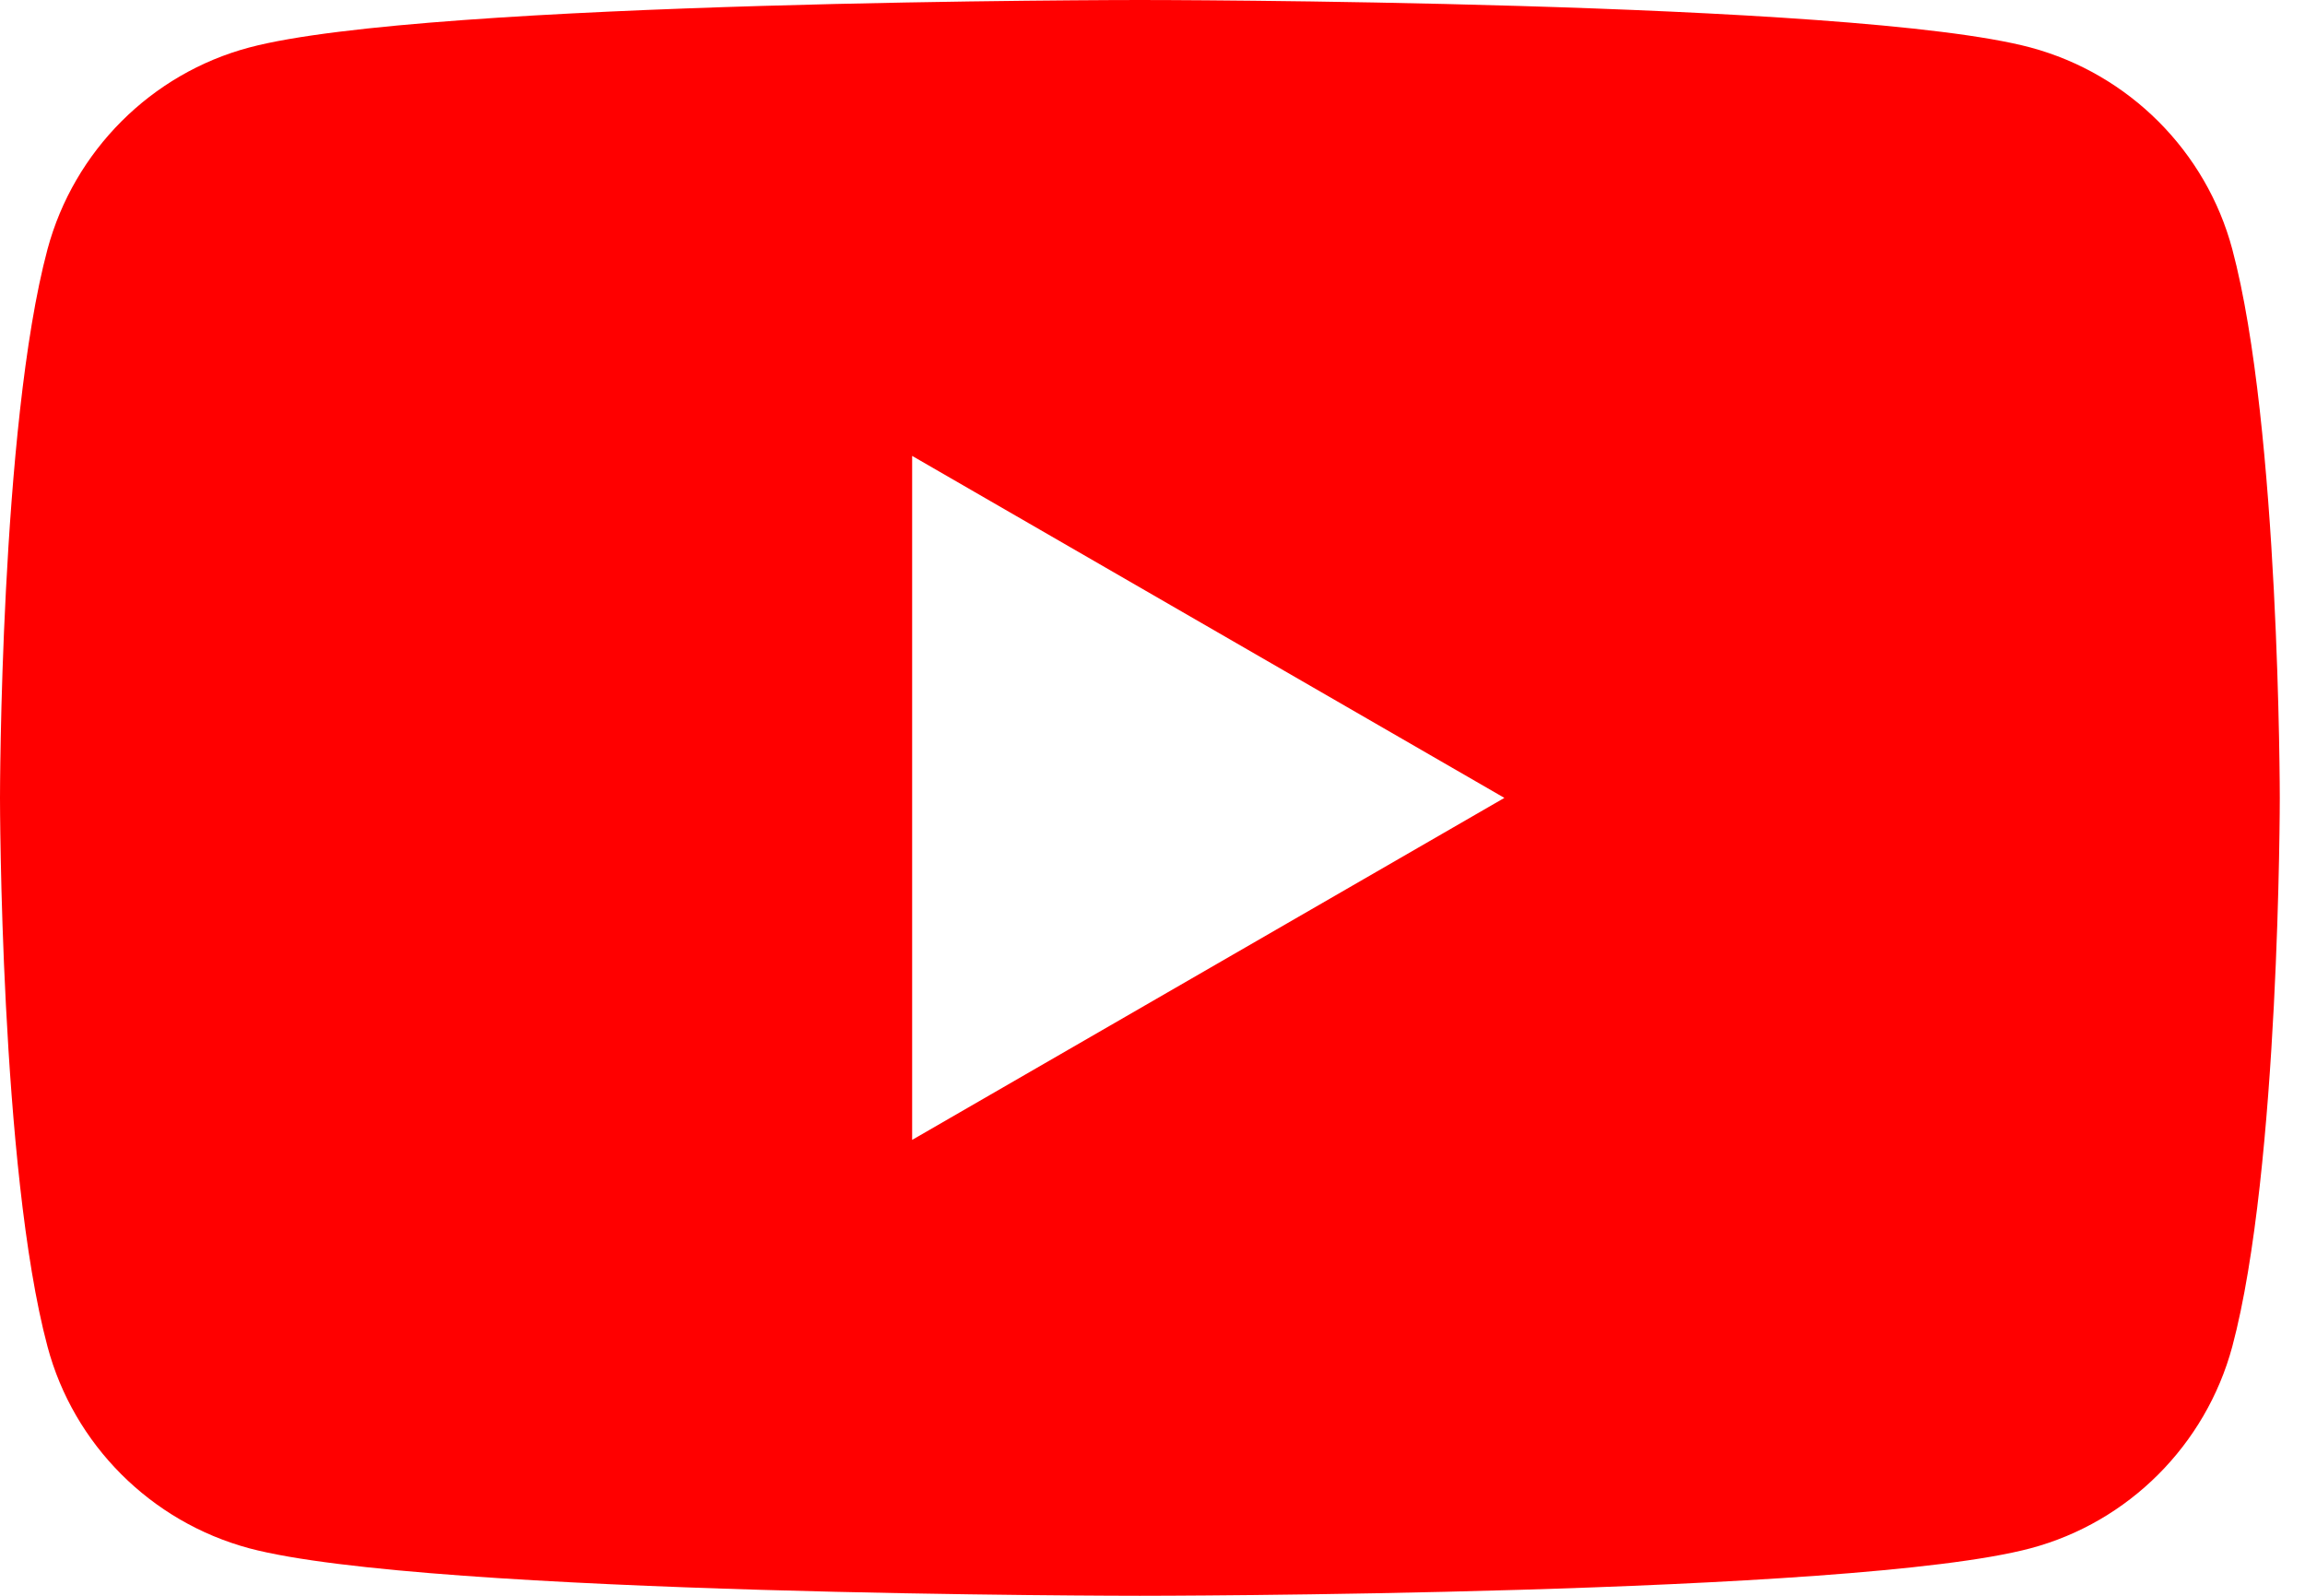 <svg width="65" height="45" viewBox="0 0 65 45" fill="none" xmlns="http://www.w3.org/2000/svg">
<path fill-rule="evenodd" clip-rule="evenodd" d="M57.263 1.34C60.034 2.086 62.212 4.265 62.949 7.026C64.289 12.037 64.289 22.5 64.289 22.5C64.289 22.5 64.289 32.962 62.949 37.974C62.202 40.745 60.024 42.924 57.263 43.66C52.251 45 32.144 45 32.144 45C32.144 45 12.048 45 7.026 43.66C4.255 42.914 2.076 40.735 1.34 37.974C0 32.962 0 22.5 0 22.5C0 22.5 0 12.037 1.34 7.026C2.086 4.255 4.265 2.076 7.026 1.34C12.048 0 32.144 0 32.144 0C32.144 0 52.251 0 57.263 1.34ZM42.423 22.5L25.722 32.144V12.856L42.423 22.5Z" fill="#FF0000"/>
</svg>
